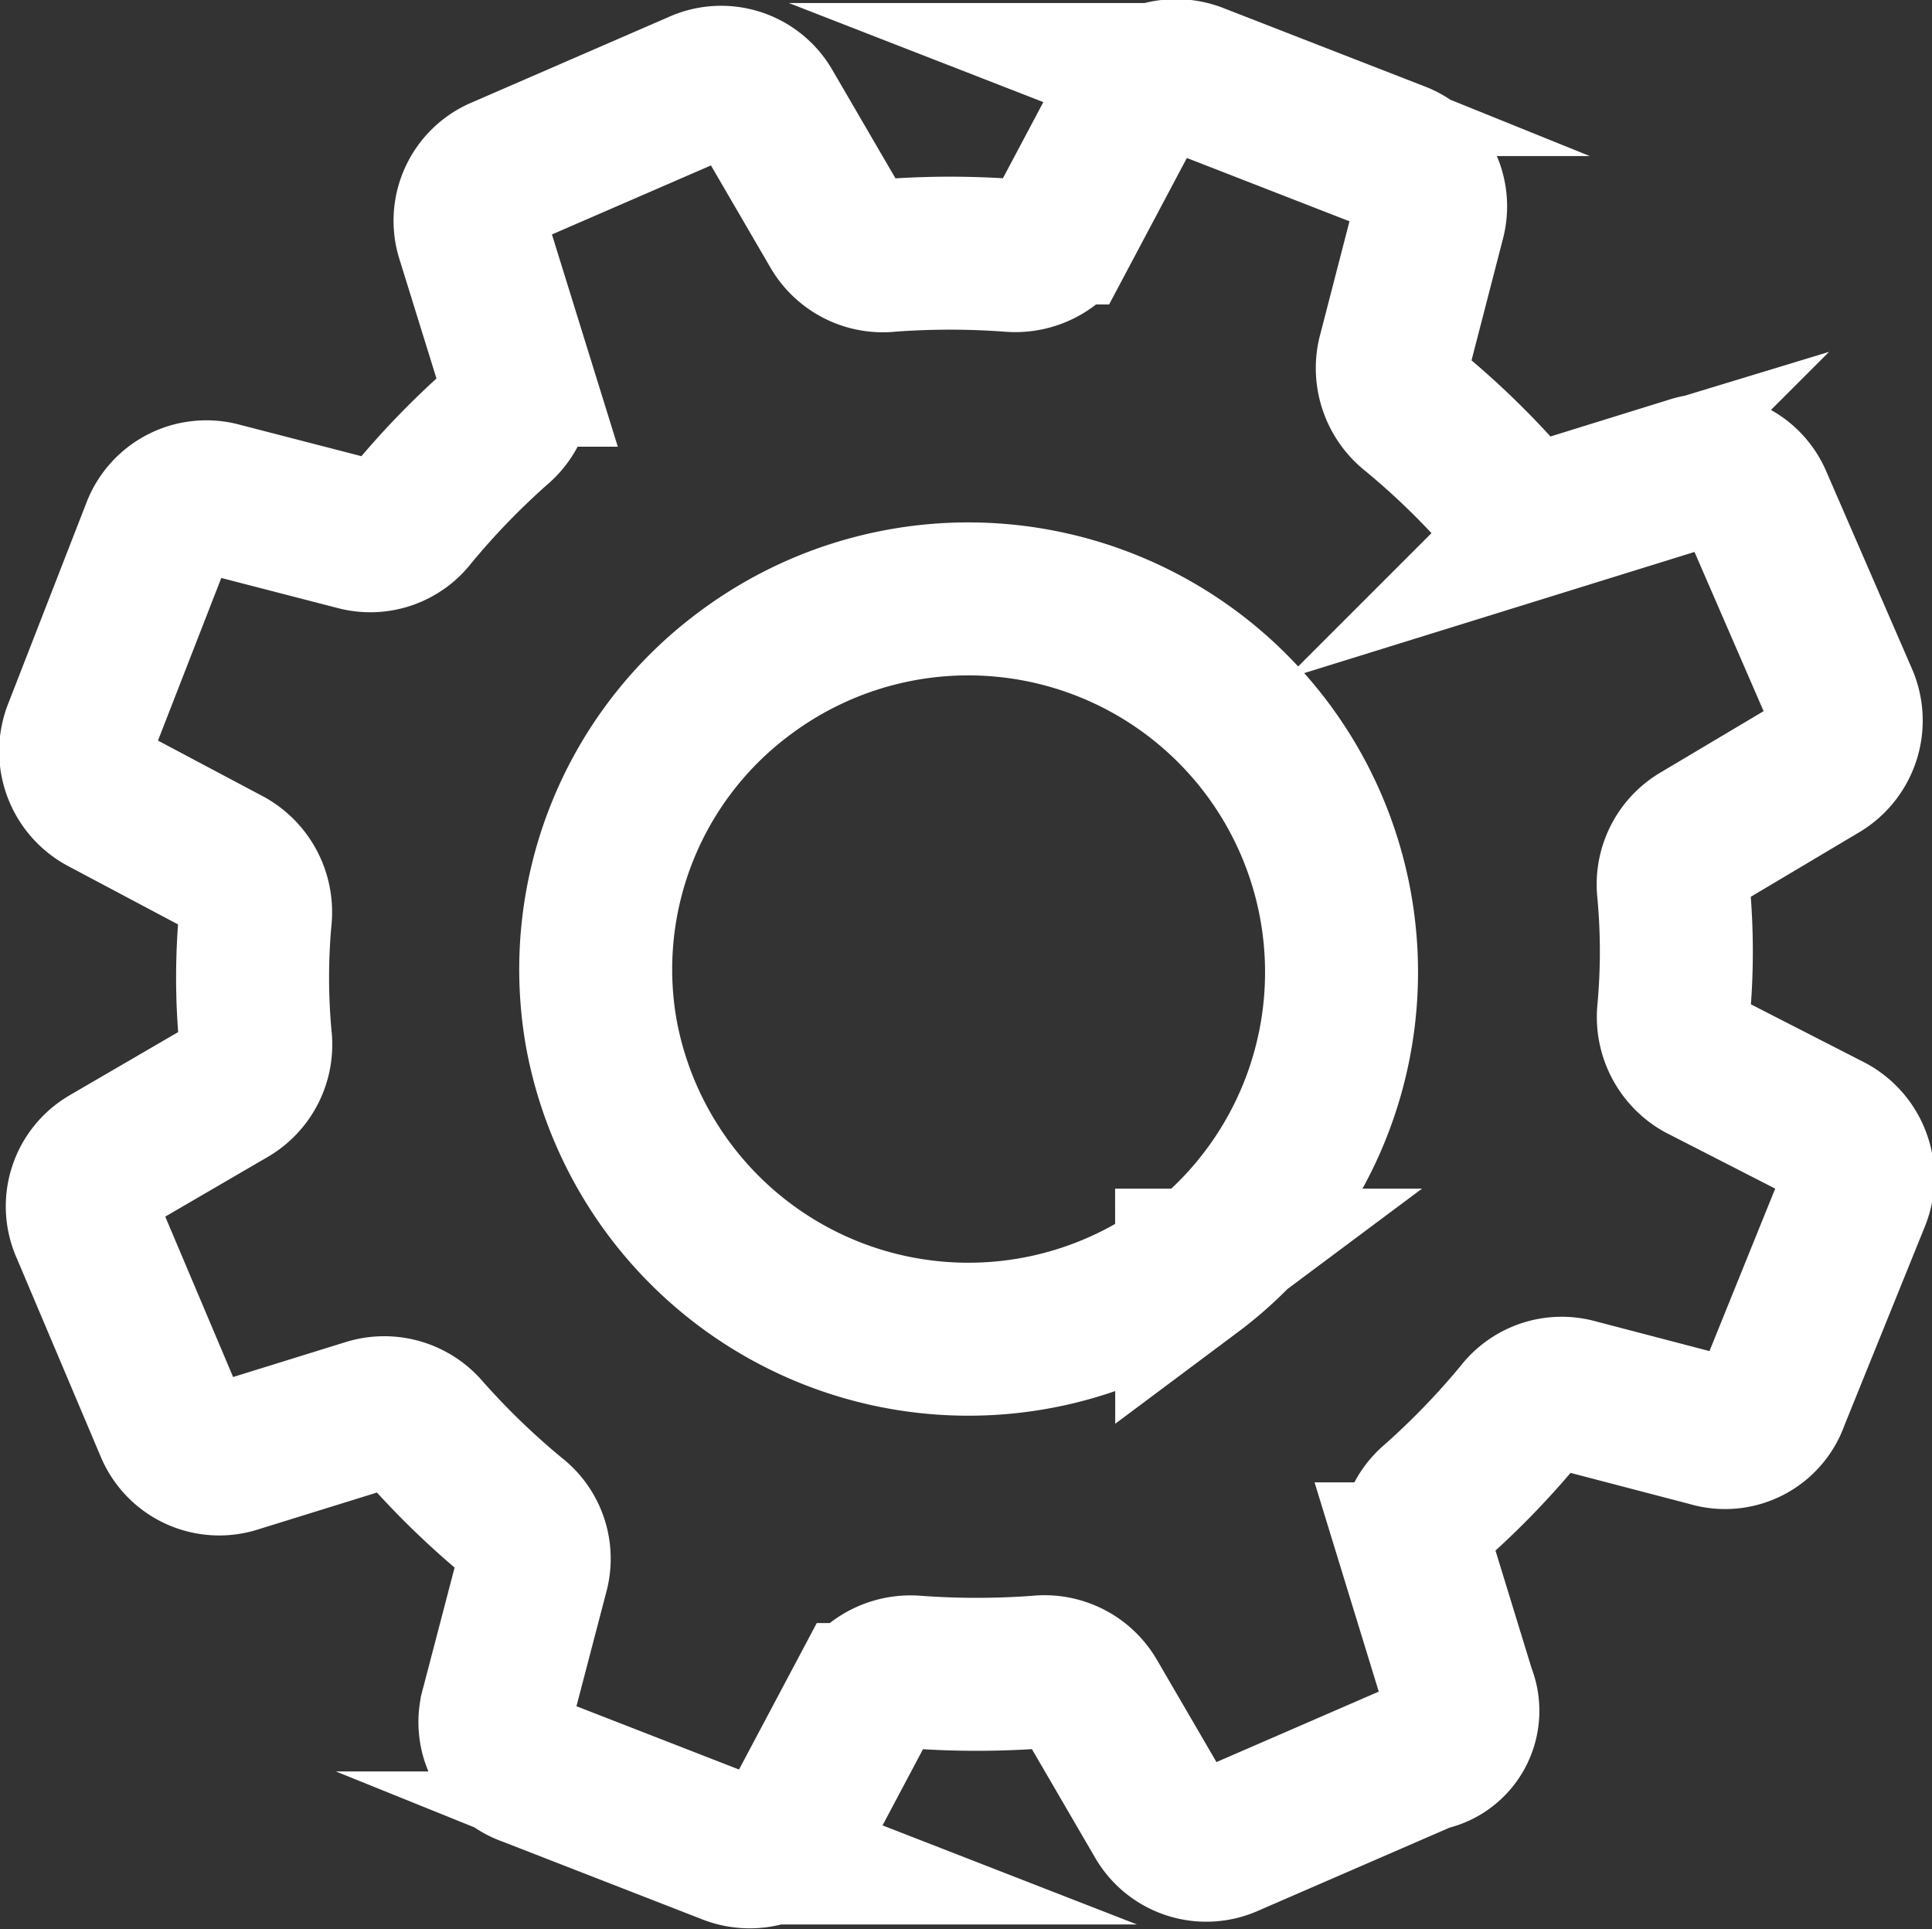 <?xml version="1.0" encoding="UTF-8"?> <svg xmlns="http://www.w3.org/2000/svg" id="Слой_1" data-name="Слой 1" viewBox="0 0 12.63 12.61"><rect x="0" y="0" width="12.63" height="12.61" fill="#333333" stroke="none"/> <defs> <style>.cls-1{fill:none;stroke:#fff;stroke-miterlimit:10;}</style> </defs> <path class="cls-1" d="M83.42,37.67l-.27-.88a.35.35,0,0,1,.11-.37,5.12,5.12,0,0,0,.56-.58.34.34,0,0,1,.36-.12l.88.23a.33.33,0,0,0,.41-.21L86,34.43a.35.35,0,0,0-.16-.44L85,33.56a.36.36,0,0,1-.18-.34,4.28,4.28,0,0,0,0-.8.35.35,0,0,1,.17-.34l.79-.47a.35.35,0,0,0,.14-.44l-.56-1.29a.34.34,0,0,0-.42-.19l-.87.27a.35.35,0,0,1-.37-.11,5.12,5.12,0,0,0-.58-.56.36.36,0,0,1-.13-.36l.23-.89a.34.34,0,0,0-.21-.41l-1.31-.51a.35.35,0,0,0-.44.16l-.43.81a.36.36,0,0,1-.34.18,5.34,5.34,0,0,0-.8,0,.35.35,0,0,1-.34-.17l-.46-.79a.34.34,0,0,0-.44-.14l-1.29.56a.34.34,0,0,0-.19.42l.27.87a.35.35,0,0,1-.11.37,5.12,5.12,0,0,0-.56.58.34.34,0,0,1-.36.12l-.89-.23a.34.34,0,0,0-.41.21l-.51,1.31a.35.35,0,0,0,.16.44l.81.43a.36.36,0,0,1,.18.34,4.28,4.28,0,0,0,0,.8.35.35,0,0,1-.17.34l-.79.46a.34.34,0,0,0-.14.44L75,35.93a.34.34,0,0,0,.42.19l.87-.27a.35.35,0,0,1,.37.11,5.12,5.12,0,0,0,.58.56.34.34,0,0,1,.12.36l-.23.88a.33.33,0,0,0,.21.41l1.31.51a.35.35,0,0,0,.44-.16l.43-.81a.36.36,0,0,1,.34-.18,5.49,5.49,0,0,0,.81,0,.35.35,0,0,1,.34.17l.46.79a.34.34,0,0,0,.44.14l1.29-.56A.29.29,0,0,0,83.42,37.67Zm-1.75-2.8a2.44,2.44,0,0,1-3.86-1.52A2.41,2.41,0,0,1,78.75,31a2.44,2.44,0,0,1,2.92,3.91Z" transform="translate(-73.88 -26.6)"></path> </svg> 